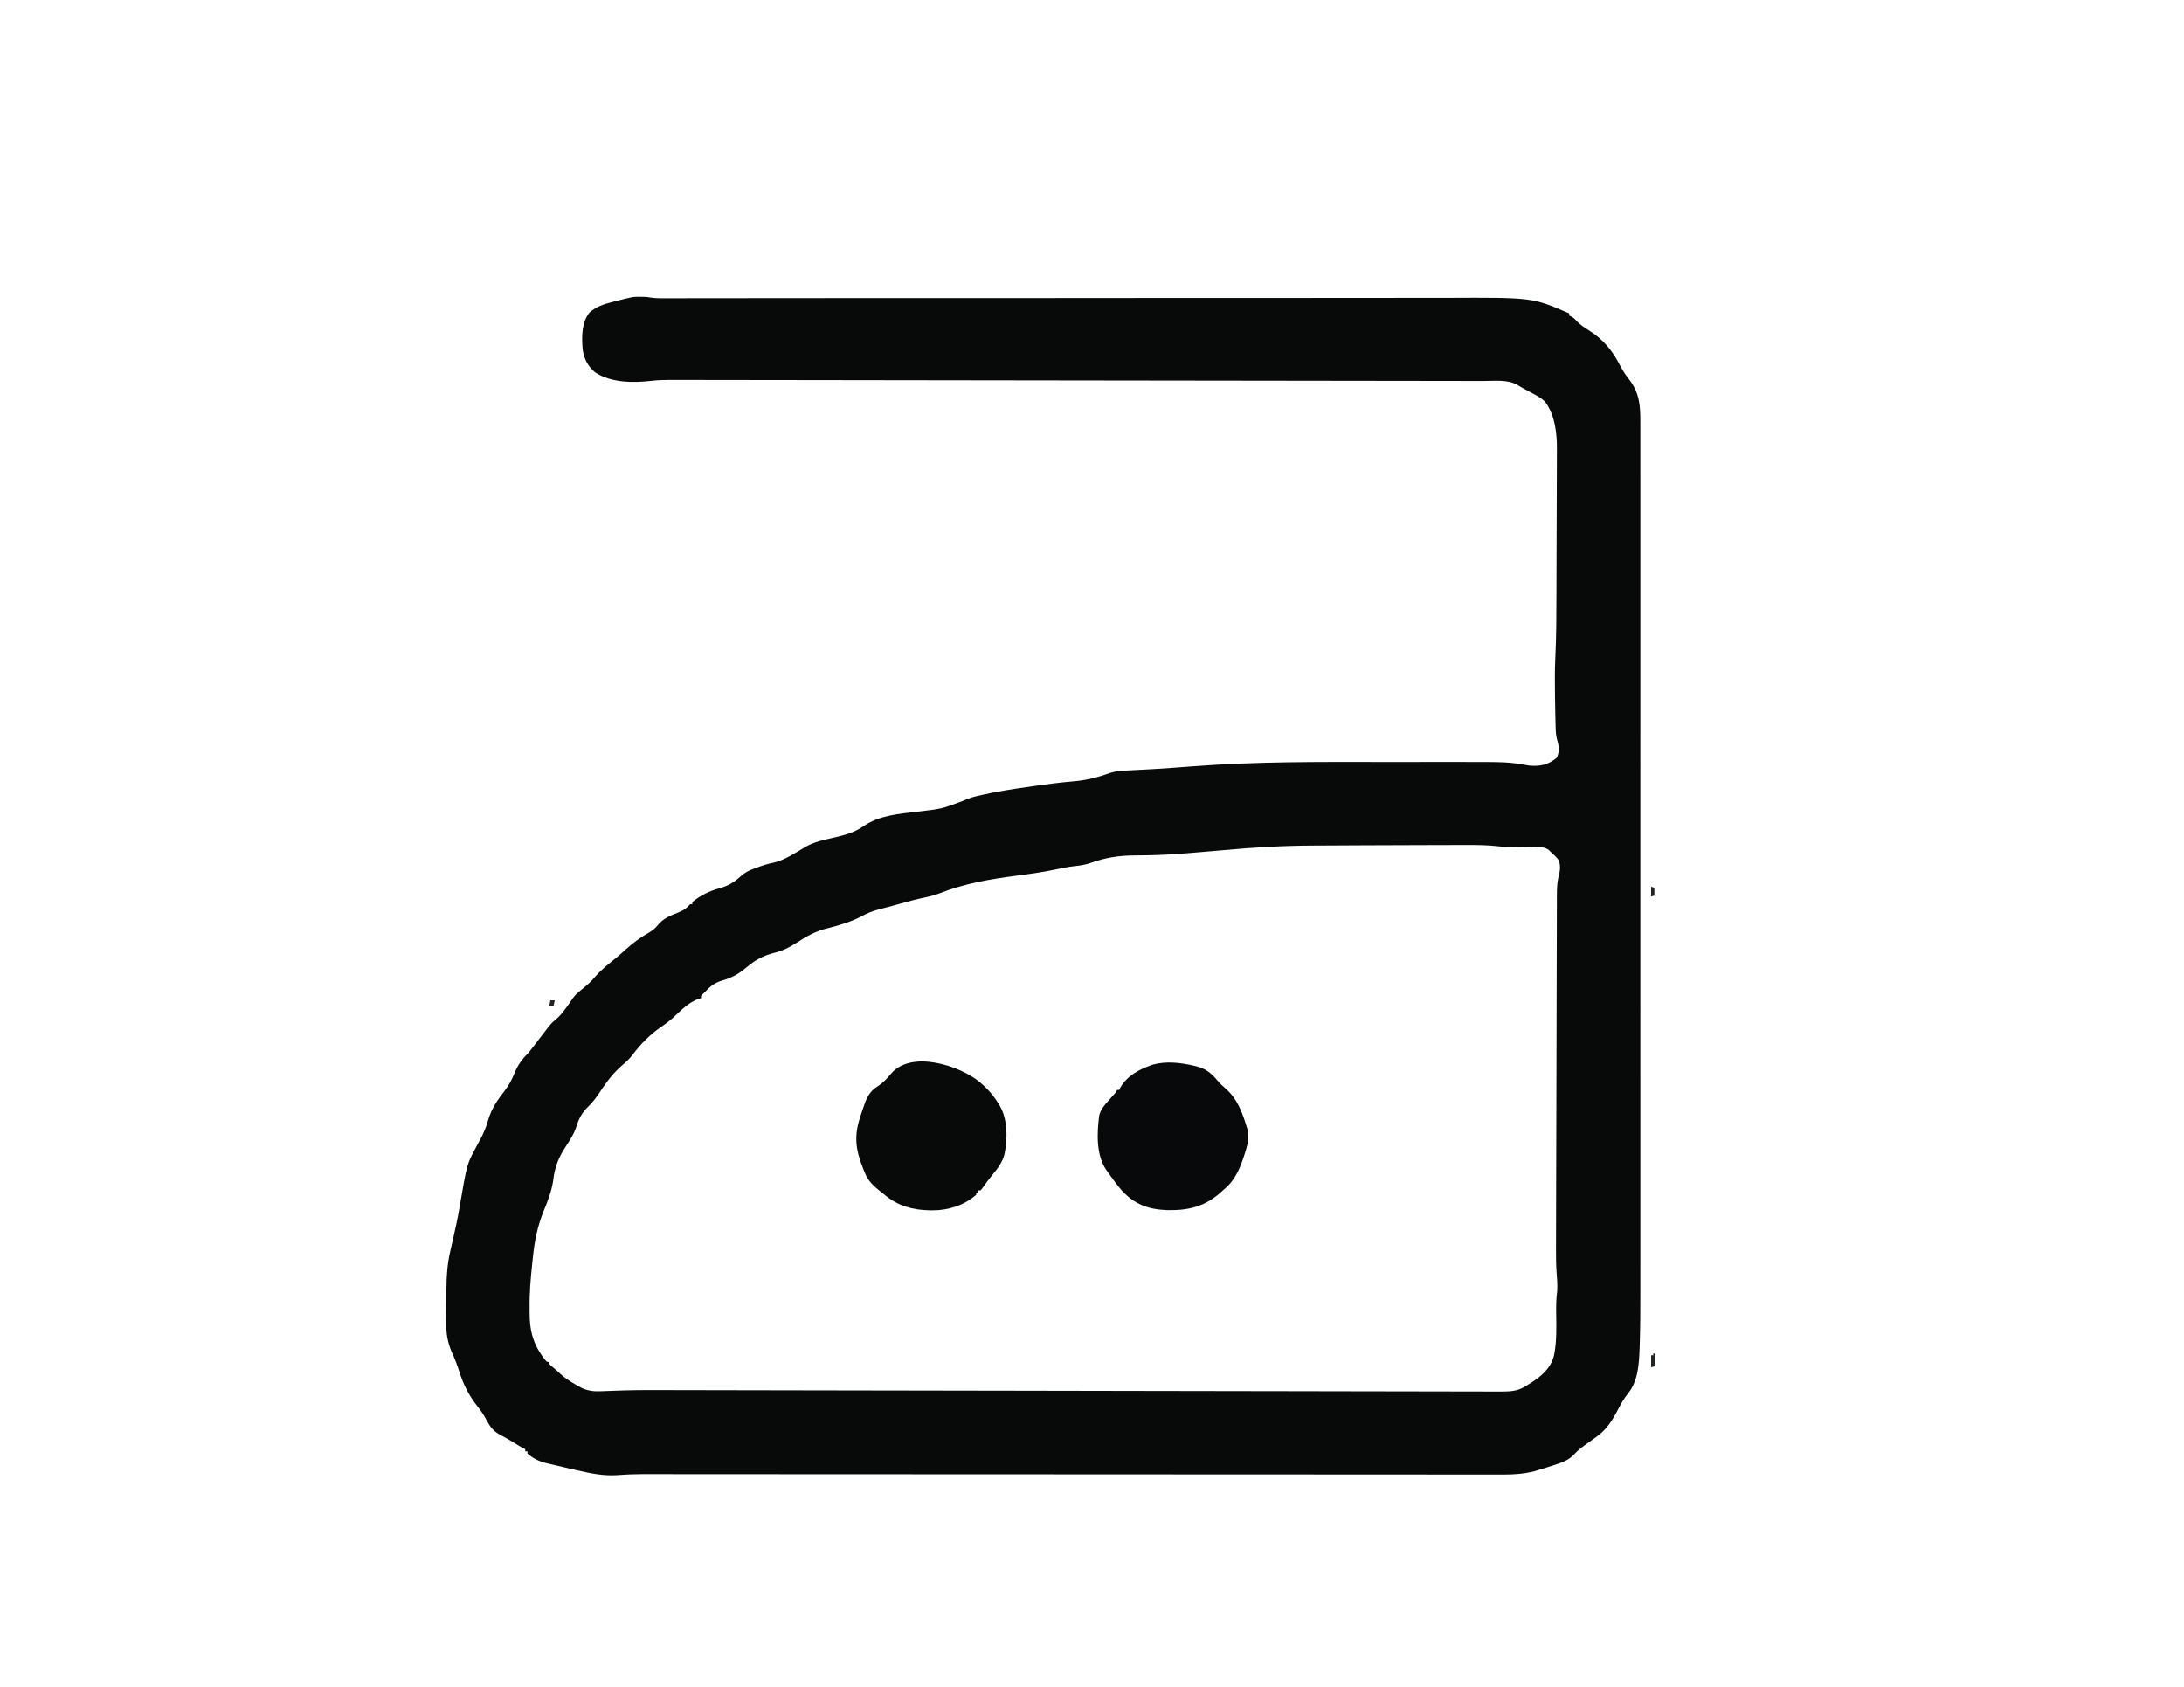 <?xml version="1.0" encoding="UTF-8"?>
<svg version="1.1" xmlns="http://www.w3.org/2000/svg" width="2000" height="1545">
<path d="M0 0 C0.942 0.006 1.885 0.013 2.855 0.02 C5.812 0.188 5.812 0.188 8.678 0.691 C14.391 1.519 20.16 1.316 25.918 1.298 C27.264 1.298 28.609 1.298 29.954 1.298 C33.657 1.297 37.36 1.29 41.063 1.283 C45.09 1.275 49.117 1.274 53.144 1.272 C60.205 1.268 67.265 1.26 74.326 1.249 C85.815 1.233 97.303 1.224 108.792 1.215 C112.81 1.212 116.828 1.209 120.846 1.206 C122.36 1.205 122.36 1.205 123.906 1.204 C131.24 1.199 138.575 1.192 145.91 1.185 C175.506 1.157 205.102 1.144 234.698 1.144 C238.059 1.143 241.419 1.143 244.78 1.143 C263.078 1.142 281.376 1.142 299.674 1.143 C316.166 1.143 332.658 1.142 349.15 1.141 C350.325 1.141 351.501 1.141 352.712 1.141 C390.757 1.137 428.803 1.104 466.848 1.056 C505.994 1.007 545.14 0.992 584.286 1.016 C589.827 1.02 595.368 1.023 600.909 1.025 C602.545 1.026 602.545 1.026 604.213 1.027 C621.693 1.035 639.172 1.008 656.651 0.968 C674.262 0.928 691.872 0.925 709.483 0.958 C719.007 0.975 728.53 0.976 738.054 0.932 C816.286 0.58 816.286 0.58 849.812 15.188 C849.812 15.848 849.812 16.508 849.812 17.188 C850.413 17.454 851.014 17.721 851.633 17.996 C853.868 19.218 855.025 20.349 856.688 22.25 C859.984 25.674 863.667 28.14 867.688 30.625 C881.197 39.063 889.551 49.444 896.736 63.562 C898.962 67.847 901.494 71.572 904.5 75.375 C914.035 87.594 914.966 99.214 914.938 114.133 C914.939 115.57 914.941 117.007 914.943 118.444 C914.947 122.402 914.944 126.36 914.941 130.317 C914.938 134.62 914.942 138.923 914.944 143.225 C914.948 150.77 914.948 158.315 914.945 165.859 C914.941 177.079 914.943 188.299 914.946 199.519 C914.952 219.563 914.951 239.606 914.948 259.65 C914.946 277.204 914.945 294.758 914.946 312.312 C914.946 313.476 914.946 314.64 914.947 315.839 C914.947 320.564 914.947 325.29 914.948 330.015 C914.951 374.374 914.948 418.733 914.942 463.092 C914.938 502.467 914.938 541.841 914.943 581.216 C914.948 625.46 914.95 669.705 914.947 713.949 C914.947 718.672 914.947 723.396 914.946 728.119 C914.946 729.282 914.946 730.445 914.946 731.643 C914.945 749.167 914.946 766.691 914.949 784.215 C914.952 804.168 914.951 824.121 914.946 844.074 C914.943 855.225 914.942 866.377 914.946 877.529 C914.948 884.999 914.947 892.469 914.943 899.94 C914.94 904.182 914.939 908.425 914.943 912.668 C914.955 928.207 914.89 943.733 914.387 959.266 C914.332 961.009 914.332 961.009 914.277 962.787 C913.752 977.003 912.938 992.953 903.516 1004.34 C899.819 1009.01 897.048 1013.912 894.312 1019.188 C889.422 1028.62 884.229 1036.903 875.562 1043.25 C875.006 1043.664 874.45 1044.079 873.876 1044.505 C871.213 1046.48 868.513 1048.399 865.809 1050.316 C861.428 1053.43 857.496 1056.389 853.875 1060.375 C849.226 1065.135 844.042 1067.147 837.812 1069.188 C836.95 1069.47 836.088 1069.753 835.199 1070.044 C832.222 1071.006 829.238 1071.946 826.25 1072.875 C824.814 1073.322 824.814 1073.322 823.349 1073.778 C822.408 1074.061 821.466 1074.345 820.496 1074.637 C819.667 1074.888 818.837 1075.139 817.982 1075.397 C808.507 1077.76 799.546 1078.473 789.788 1078.431 C788.392 1078.432 786.995 1078.434 785.599 1078.437 C781.773 1078.442 777.946 1078.435 774.12 1078.426 C769.953 1078.418 765.786 1078.422 761.619 1078.424 C754.319 1078.427 747.019 1078.422 739.72 1078.412 C728.864 1078.398 718.009 1078.395 707.154 1078.395 C688.889 1078.394 670.624 1078.384 652.358 1078.368 C634.265 1078.353 616.171 1078.343 598.077 1078.338 C596.388 1078.338 596.388 1078.338 594.666 1078.337 C588.949 1078.336 583.233 1078.335 577.516 1078.333 C537.02 1078.324 496.524 1078.307 456.028 1078.283 C453.58 1078.282 451.131 1078.281 448.682 1078.279 C447.469 1078.279 446.256 1078.278 445.006 1078.277 C438.868 1078.274 432.73 1078.27 426.592 1078.267 C425.375 1078.266 424.158 1078.265 422.904 1078.264 C394.642 1078.248 366.38 1078.235 338.118 1078.222 C336.302 1078.221 336.302 1078.221 334.45 1078.22 C306.81 1078.208 279.17 1078.197 251.53 1078.188 C250.368 1078.187 249.206 1078.187 248.009 1078.187 C237.556 1078.183 227.103 1078.18 216.65 1078.177 C190.584 1078.169 164.519 1078.159 138.454 1078.141 C120.289 1078.128 102.123 1078.119 83.958 1078.113 C73.168 1078.109 62.377 1078.103 51.587 1078.092 C44.376 1078.086 37.165 1078.083 29.953 1078.082 C25.847 1078.082 21.741 1078.08 17.635 1078.074 C13.891 1078.068 10.148 1078.067 6.404 1078.07 C4.44 1078.07 2.476 1078.065 0.512 1078.06 C-7.025 1078.071 -14.475 1078.403 -21.986 1078.974 C-33.895 1079.769 -45.387 1077.635 -56.938 1074.938 C-58.336 1074.619 -59.734 1074.302 -61.133 1073.985 C-63.887 1073.358 -66.638 1072.722 -69.388 1072.078 C-71.752 1071.524 -74.116 1070.975 -76.483 1070.434 C-79.242 1069.803 -81.997 1069.156 -84.75 1068.5 C-85.521 1068.322 -86.292 1068.145 -87.087 1067.962 C-93.477 1066.381 -99.199 1063.578 -104.188 1059.188 C-104.188 1058.527 -104.188 1057.868 -104.188 1057.188 C-104.847 1057.188 -105.507 1057.188 -106.188 1057.188 C-106.188 1056.527 -106.188 1055.868 -106.188 1055.188 C-106.722 1054.935 -107.257 1054.682 -107.809 1054.422 C-110.725 1052.909 -113.466 1051.183 -116.25 1049.438 C-120.482 1046.787 -124.74 1044.344 -129.188 1042.062 C-135.545 1038.613 -138.56 1034.443 -141.875 1028.125 C-144.231 1023.643 -146.979 1019.701 -150.125 1015.75 C-157.926 1005.811 -162.81 996.085 -166.625 984.053 C-168.657 977.647 -171.008 971.595 -173.828 965.488 C-177.405 956.804 -178.622 949.244 -178.516 939.855 C-178.514 938.702 -178.512 937.548 -178.51 936.36 C-178.503 933.932 -178.489 931.504 -178.469 929.076 C-178.438 925.396 -178.428 921.717 -178.422 918.037 C-178.413 915.664 -178.402 913.291 -178.391 910.918 C-178.386 909.835 -178.382 908.753 -178.378 907.637 C-178.273 896.191 -177.481 885.158 -174.875 874 C-174.652 873.008 -174.429 872.016 -174.199 870.994 C-173.538 868.056 -172.865 865.122 -172.188 862.188 C-169.959 852.532 -167.91 842.897 -166.25 833.125 C-159.606 794.256 -159.606 794.256 -151.602 779.375 C-150.629 777.563 -149.658 775.75 -148.688 773.938 C-148.199 773.03 -147.711 772.123 -147.208 771.189 C-144.342 765.753 -142.045 760.474 -140.375 754.562 C-137.234 743.504 -131.723 735.518 -124.719 726.595 C-120.935 721.608 -118.353 716.599 -116 710.812 C-112.893 703.183 -109.051 698.029 -103.188 692.188 C-100.761 689.258 -98.483 686.22 -96.188 683.188 C-94.921 681.53 -93.653 679.874 -92.383 678.22 C-91.529 677.108 -90.677 675.994 -89.826 674.88 C-82.413 665.2 -82.413 665.2 -78.195 661.715 C-74.944 658.983 -72.576 656.14 -70.062 652.75 C-69.646 652.203 -69.23 651.656 -68.801 651.092 C-66.802 648.444 -64.926 645.784 -63.121 642.996 C-61.357 640.434 -59.75 638.661 -57.375 636.688 C-56.331 635.804 -56.331 635.804 -55.266 634.902 C-53.966 633.83 -52.664 632.759 -51.359 631.691 C-48.221 629.083 -45.455 626.429 -42.812 623.312 C-36.684 616.135 -29.253 610.395 -21.941 604.477 C-19.28 602.265 -16.731 599.971 -14.188 597.625 C-7.63 591.669 -0.661 586.529 7.062 582.188 C10.518 580.19 12.858 578.22 15.375 575.125 C20.394 568.986 26.829 566.554 34.062 563.688 C38.783 561.796 41.533 560.013 44.812 556.188 C45.472 556.188 46.133 556.188 46.812 556.188 C46.812 555.528 46.812 554.867 46.812 554.188 C54.026 548.246 62.645 543.994 71.611 541.568 C79.848 539.314 84.917 536.202 91.227 530.484 C94.557 527.526 97.683 525.77 101.812 524.188 C102.862 523.78 103.911 523.373 104.992 522.953 C110.443 520.925 115.724 519.155 121.438 518.062 C132.063 515.598 141.695 508.763 151.027 503.309 C158.822 499.025 166.948 497.321 175.551 495.387 C185.686 493.103 194.889 490.83 203.5 484.75 C218.171 474.675 236.05 473.46 253.258 471.385 C275.016 468.92 275.016 468.92 295.34 461.279 C300.543 458.648 305.969 457.451 311.637 456.199 C312.772 455.943 313.908 455.688 315.078 455.424 C327.508 452.701 340.033 450.793 352.625 449 C355.01 448.651 357.395 448.301 359.78 447.951 C371.921 446.19 384.026 444.66 396.25 443.625 C407.921 442.637 418.579 439.831 429.594 435.896 C434.172 434.434 438.566 434.013 443.355 433.793 C444.722 433.726 446.088 433.659 447.454 433.592 C448.188 433.557 448.922 433.522 449.679 433.486 C462.184 432.888 474.674 432.153 487.16 431.238 C488.342 431.153 489.523 431.067 490.74 430.979 C497.787 430.468 497.787 430.468 504.831 429.934 C562.443 425.468 620.225 425.867 677.965 425.93 C686.838 425.939 695.711 425.933 704.584 425.923 C713.283 425.914 721.981 425.913 730.68 425.918 C735.817 425.921 740.953 425.922 746.089 425.915 C793.768 425.861 793.768 425.861 812.812 429.188 C823.126 430.104 830.411 428.689 838.438 422 C840.981 416.798 840.494 411.399 838.817 405.956 C837.822 402.225 837.501 399.042 837.398 395.191 C837.379 394.534 837.36 393.876 837.339 393.198 C837.279 391.049 837.233 388.9 837.188 386.75 C837.15 385.235 837.113 383.719 837.075 382.204 C836.834 371.991 836.714 361.778 836.688 351.562 C836.683 350.371 836.678 349.179 836.673 347.951 C836.683 342.51 836.749 337.086 837.033 331.653 C838.112 310.85 838.055 290.029 838.121 269.203 C838.124 268.189 838.128 267.175 838.131 266.13 C838.162 256.528 838.188 246.927 838.206 237.325 C838.227 225.155 838.27 212.985 838.339 200.815 C838.386 192.19 838.41 183.565 838.418 174.94 C838.423 169.817 838.437 164.694 838.477 159.571 C838.515 154.754 838.523 149.938 838.509 145.12 C838.509 143.371 838.52 141.622 838.541 139.873 C838.712 125.279 836.794 107.834 827.559 95.863 C824.084 92.528 820.066 90.381 815.812 88.188 C813.874 87.127 811.936 86.065 810 85 C809.127 84.532 808.255 84.064 807.355 83.582 C805.605 82.622 803.879 81.616 802.176 80.574 C793.538 75.506 781.061 77.04 771.37 77.046 C770.062 77.043 768.755 77.04 767.408 77.037 C763.796 77.028 760.185 77.026 756.574 77.024 C752.638 77.021 748.703 77.013 744.767 77.005 C737.876 76.993 730.984 76.984 724.092 76.977 C713.844 76.968 703.596 76.952 693.348 76.936 C675.044 76.907 656.741 76.883 638.437 76.862 C622.421 76.844 606.404 76.824 590.388 76.802 C589.325 76.8 588.263 76.799 587.168 76.797 C582.855 76.791 578.543 76.785 574.23 76.779 C533.775 76.723 493.321 76.673 452.867 76.626 C416.922 76.584 380.977 76.536 345.033 76.484 C304.649 76.426 264.266 76.371 223.883 76.322 C219.578 76.316 215.274 76.311 210.97 76.306 C209.38 76.304 209.38 76.304 207.758 76.302 C191.75 76.282 175.742 76.26 159.733 76.236 C141.534 76.21 123.334 76.187 105.135 76.168 C94.948 76.158 84.761 76.145 74.574 76.128 C67.771 76.117 60.968 76.109 54.166 76.105 C50.288 76.102 46.412 76.098 42.534 76.089 C38.358 76.08 34.181 76.078 30.004 76.077 C28.801 76.073 27.599 76.069 26.36 76.065 C20.467 76.071 14.695 76.276 8.839 76.957 C-7.862 78.857 -27.713 78.641 -42.188 69.188 C-49.165 63.271 -52.441 56.65 -53.672 47.645 C-54.496 36.334 -54.729 23.51 -47.188 14.188 C-41.117 9.121 -34.844 6.793 -27.25 4.938 C-25.863 4.574 -25.863 4.574 -24.447 4.203 C-7.696 -0.117 -7.696 -0.117 0 0 Z M661.165 502.23 C650.198 502.264 639.231 502.323 628.265 502.398 C624.171 502.426 620.077 502.445 615.983 502.458 C588.236 502.55 560.841 504.087 533.217 506.688 C525.373 507.422 517.521 508.057 509.669 508.693 C507.405 508.878 505.142 509.065 502.878 509.252 C489.711 510.339 476.553 511.184 463.34 511.363 C462.156 511.381 462.156 511.381 460.949 511.4 C454.538 511.496 454.538 511.496 451.342 511.513 C437.438 511.605 424.872 513.532 411.75 518.312 C406.713 520.071 401.882 520.786 396.587 521.337 C390.649 521.993 384.899 523.18 379.062 524.438 C367.035 526.987 354.934 528.593 342.75 530.188 C318.989 533.323 296.177 537.21 273.74 546 C269.028 547.843 264.391 549.058 259.438 550.062 C251.738 551.701 244.184 553.669 236.617 555.832 C233.112 556.832 229.597 557.778 226.07 558.699 C224.604 559.086 224.604 559.086 223.108 559.481 C221.215 559.979 219.32 560.472 217.423 560.957 C211.805 562.448 206.909 564.412 201.812 567.188 C196.256 570.144 190.772 572.357 184.75 574.188 C183.922 574.447 183.094 574.706 182.241 574.973 C178.428 576.152 174.621 577.267 170.734 578.18 C159.874 580.747 151.441 585.494 142.234 591.531 C135.523 595.854 129.477 598.849 121.688 600.75 C111.923 603.149 104.23 607.388 96.535 613.938 C89.335 620.032 83.266 623.428 74.165 626.047 C67.605 628.013 63.393 631.068 58.812 636.188 C58.078 636.886 57.343 637.585 56.586 638.305 C54.584 639.999 54.584 639.999 54.812 642.188 C53.928 642.447 53.044 642.706 52.133 642.973 C43.542 646.116 36.793 653.001 30.226 659.185 C26.475 662.681 22.554 665.596 18.312 668.457 C8.064 675.551 -0.277 683.939 -7.75 693.875 C-10.544 697.542 -13.576 700.433 -17.09 703.398 C-25.279 710.383 -31.301 718.276 -37.188 727.188 C-40.583 732.307 -43.874 737.04 -48.312 741.312 C-53.812 746.642 -56.835 751.753 -59.125 759.062 C-61.333 766.1 -64.882 771.734 -68.953 777.832 C-75.701 788.086 -79.272 797.015 -80.602 809.246 C-82.019 818.783 -85.544 827.964 -89.219 836.84 C-95.143 851.197 -97.767 865.21 -99.312 880.562 C-99.482 882.172 -99.653 883.781 -99.824 885.391 C-101.254 898.987 -102.437 912.503 -102.188 926.188 C-102.196 927.025 -102.205 927.862 -102.214 928.725 C-102.395 946.589 -99.035 959.789 -87.633 973.816 C-86.278 975.417 -86.278 975.417 -84.188 975.188 C-84.188 975.847 -84.188 976.508 -84.188 977.188 C-82.673 978.758 -82.673 978.758 -80.688 980.375 C-76.369 984.011 -76.369 984.011 -74.438 985.887 C-70.094 990.046 -65.327 993.044 -60.125 996 C-59.116 996.578 -59.116 996.578 -58.086 997.167 C-57.427 997.531 -56.769 997.895 -56.09 998.27 C-55.216 998.753 -55.216 998.753 -54.324 999.245 C-48.714 1001.719 -43.733 1002.412 -37.639 1002.166 C-36.924 1002.142 -36.208 1002.117 -35.471 1002.091 C-33.93 1002.037 -32.39 1001.978 -30.85 1001.915 C-26.679 1001.746 -22.506 1001.617 -18.333 1001.485 C-17.479 1001.458 -16.625 1001.43 -15.745 1001.402 C-7.524 1001.145 0.691 1001.08 8.915 1001.086 C9.975 1001.086 9.975 1001.086 11.056 1001.086 C15.508 1001.089 19.96 1001.1 24.413 1001.113 C28.545 1001.123 32.677 1001.128 36.809 1001.133 C44.007 1001.143 51.205 1001.156 58.403 1001.173 C69.106 1001.197 79.808 1001.215 90.511 1001.232 C108.529 1001.26 126.546 1001.293 144.563 1001.328 C170.291 1001.378 196.02 1001.42 221.749 1001.46 C232.095 1001.476 242.441 1001.492 252.788 1001.508 C254.511 1001.511 254.511 1001.511 256.269 1001.514 C283.545 1001.557 310.821 1001.602 338.097 1001.649 C339.289 1001.651 340.481 1001.653 341.709 1001.655 C369.557 1001.703 397.405 1001.752 425.252 1001.803 C426.453 1001.805 427.654 1001.807 428.89 1001.81 C433.736 1001.819 438.581 1001.827 443.427 1001.836 C445.846 1001.841 448.265 1001.845 450.683 1001.85 C453.099 1001.854 455.515 1001.858 457.931 1001.863 C497.822 1001.936 537.713 1002.002 577.604 1002.061 C583.232 1002.069 588.86 1002.078 594.488 1002.086 C595.595 1002.088 596.703 1002.089 597.844 1002.091 C615.671 1002.118 633.499 1002.153 651.327 1002.19 C669.216 1002.228 687.104 1002.258 704.993 1002.281 C715.623 1002.295 726.253 1002.315 736.882 1002.342 C743.977 1002.36 751.071 1002.371 758.166 1002.376 C762.21 1002.379 766.255 1002.385 770.3 1002.4 C773.979 1002.413 777.658 1002.417 781.337 1002.414 C783.284 1002.415 785.231 1002.426 787.177 1002.437 C794.693 1002.419 801.96 1002.258 808.594 998.27 C809.204 997.906 809.814 997.543 810.443 997.168 C811.06 996.783 811.677 996.397 812.312 996 C812.965 995.596 813.618 995.193 814.291 994.777 C824.286 988.481 832.941 981.193 835.914 969.227 C838.431 956.677 838.062 943.792 837.879 931.054 C837.78 924.01 837.857 917.185 838.812 910.188 C839.084 904.857 838.786 899.598 838.311 894.287 C837.735 886.969 837.686 879.689 837.717 872.353 C837.719 870.899 837.721 869.446 837.722 867.993 C837.727 864.036 837.739 860.078 837.752 856.121 C837.764 851.84 837.771 847.558 837.778 843.277 C837.794 834.905 837.815 826.534 837.839 818.162 C837.858 811.358 837.876 804.554 837.892 797.75 C837.938 778.444 837.989 759.137 838.045 739.831 C838.048 738.792 838.051 737.753 838.054 736.683 C838.057 735.643 838.061 734.602 838.064 733.531 C838.113 716.649 838.151 699.768 838.186 682.887 C838.221 665.539 838.264 648.19 838.315 630.842 C838.343 621.108 838.368 611.374 838.385 601.64 C838.4 593.359 838.422 585.077 838.452 576.796 C838.468 572.572 838.48 568.349 838.483 564.125 C838.487 560.257 838.499 556.389 838.519 552.521 C838.524 551.124 838.527 549.726 838.525 548.329 C838.519 541.262 838.736 534.96 840.812 528.188 C841.532 523.453 841.936 519.148 839.492 514.883 C837.699 512.752 835.951 510.975 833.812 509.188 C832.902 508.292 831.992 507.396 831.055 506.473 C825.302 502.449 817.703 503.754 811 504 C802.408 504.259 794.073 504.337 785.54 503.201 C775.494 501.987 765.548 501.916 755.441 501.957 C753.474 501.958 751.506 501.958 749.538 501.957 C744.251 501.958 738.964 501.972 733.677 501.989 C730.351 502 727.026 502.008 723.7 502.014 C710.923 502.04 698.145 502.084 685.368 502.142 C677.301 502.178 669.233 502.206 661.165 502.23 Z " fill="#080A0A" transform="translate(587.188,271.812)"/>
<path d="M0 0 C6.682 5.606 12.368 11.734 16.962 19.178 C17.807 20.532 17.807 20.532 18.669 21.913 C26.083 34.511 25.93 52.98 22.829 67.085 C20.768 74.191 16.853 79.307 12.177 84.968 C8.808 89.057 5.624 93.3 2.606 97.655 C1.885 98.533 1.885 98.533 1.149 99.428 C0.489 99.428 -0.171 99.428 -0.851 99.428 C-0.851 100.088 -0.851 100.748 -0.851 101.428 C-1.511 101.428 -2.171 101.428 -2.851 101.428 C-2.851 102.088 -2.851 102.748 -2.851 103.428 C-13.617 113.077 -28.624 117.841 -42.913 117.741 C-44.151 117.735 -44.151 117.735 -45.413 117.728 C-61.182 117.442 -74.766 113.66 -86.851 103.428 C-87.941 102.565 -89.034 101.705 -90.128 100.846 C-96.519 95.761 -101.784 91.171 -104.851 83.428 C-105.599 81.599 -105.599 81.599 -106.363 79.733 C-113.419 61.993 -115.067 49.56 -108.778 31.166 C-108.099 29.173 -107.447 27.173 -106.796 25.171 C-103.938 16.552 -101.368 9.102 -93.226 4.241 C-88.252 0.987 -84.614 -2.837 -80.87 -7.396 C-62.172 -29.341 -18.086 -14.706 0 0 Z " fill="#080A0A" transform="translate(896.851,990.572)"/>
<path d="M0 0 C0.69 0.161 1.38 0.323 2.091 0.489 C10.899 2.72 15.863 6.648 21.562 13.5 C23.802 16.16 26.165 18.433 28.812 20.688 C40.046 30.365 44.567 43.26 48.75 57.125 C48.96 57.764 49.17 58.404 49.387 59.062 C50.495 65.352 49.613 70.963 47.75 77 C47.529 77.723 47.308 78.445 47.081 79.189 C42.942 92.217 38.594 104.27 27.75 113.125 C27.091 113.732 26.433 114.339 25.754 114.965 C10.481 129.008 -4.676 132.723 -24.973 132.223 C-41.914 131.496 -54.284 126.909 -65.938 114.312 C-70.372 109.15 -74.366 103.709 -78.25 98.125 C-78.831 97.317 -79.413 96.509 -80.012 95.676 C-89.567 82.049 -88.775 61.891 -86.688 45.875 C-85.41 40.181 -82.107 36.361 -78.25 32.125 C-76.958 30.646 -75.666 29.167 -74.375 27.688 C-73.8 27.049 -73.225 26.411 -72.633 25.754 C-71.168 24.159 -71.168 24.159 -70.25 22.125 C-69.59 22.125 -68.93 22.125 -68.25 22.125 C-68.024 21.577 -67.799 21.029 -67.566 20.465 C-61.044 8.872 -49.327 2.917 -37.242 -1.078 C-25.1 -4.312 -12.098 -2.834 0 0 Z " fill="#08090A" transform="translate(1093.25,975.875)"/>
<path d="M0 0 C0.66 0.33 1.32 0.66 2 1 C2 4.63 2 8.26 2 12 C0.68 12.33 -0.64 12.66 -2 13 C-2 9.37 -2 5.74 -2 2 C-1.34 2 -0.68 2 0 2 C0 1.34 0 0.68 0 0 Z " fill="#212424" transform="translate(1514,1239)"/>
<path d="M0 0 C1.32 0 2.64 0 4 0 C3.67 1.65 3.34 3.3 3 5 C1.68 5 0.36 5 -1 5 C-0.67 3.35 -0.34 1.7 0 0 Z " fill="#212424" transform="translate(504,916)"/>
<path d="M0 0 C0.99 0.33 1.98 0.66 3 1 C3 3.31 3 5.62 3 8 C2.01 8.33 1.02 8.66 0 9 C0 6.03 0 3.06 0 0 Z " fill="#212424" transform="translate(1512,812)"/>
<path d="" fill="#212424" transform="translate(0,0)"/>
<path d="" fill="#212223" transform="translate(0,0)"/>
<path d="" fill="#212223" transform="translate(0,0)"/>
<path d="" fill="#212223" transform="translate(0,0)"/>
<path d="" fill="#212223" transform="translate(0,0)"/>
</svg>
